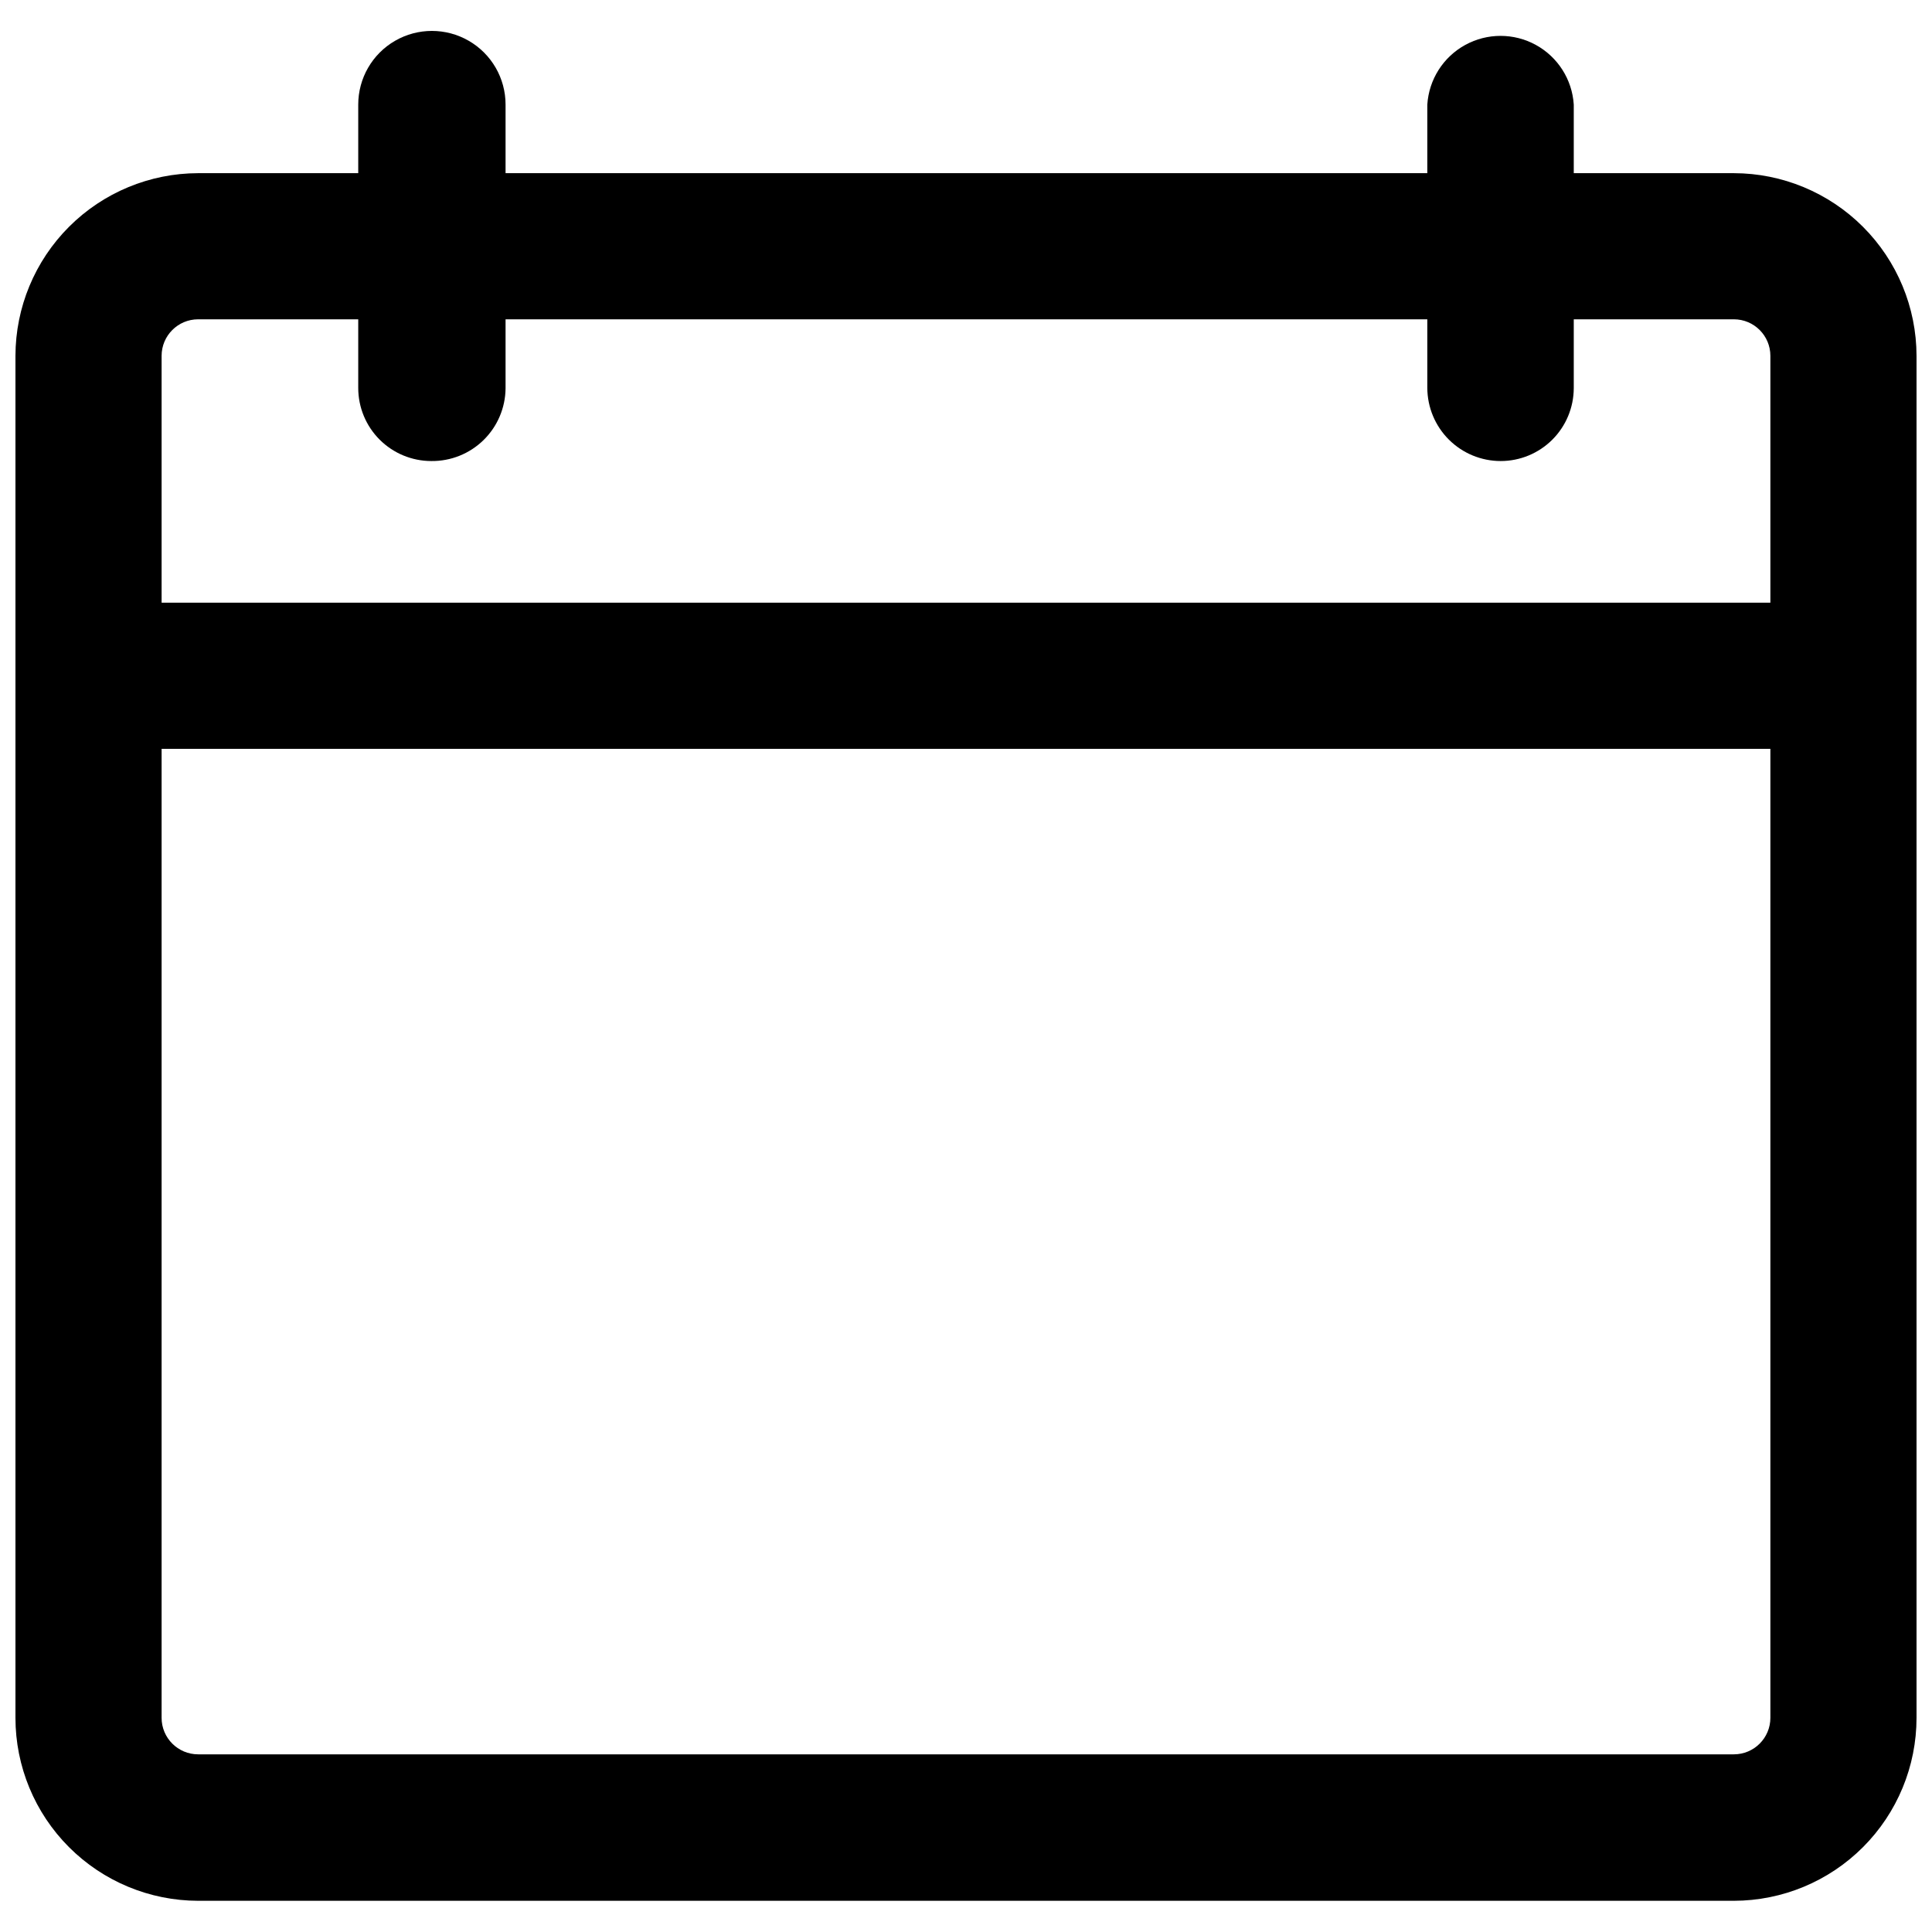<?xml version="1.0" encoding="UTF-8"?>
<!-- Uploaded to: SVG Repo, www.svgrepo.com, Generator: SVG Repo Mixer Tools -->
<svg width="800px" height="800px" version="1.1" viewBox="144 144 512 512" xmlns="http://www.w3.org/2000/svg">
 <defs>
  <clipPath id="b">
   <path d="m148.09 189h503.81v459h-503.81z"/>
  </clipPath>
  <clipPath id="a">
   <path d="m148.09 303h503.81v40h-503.81z"/>
  </clipPath>
 </defs>
 <g clip-path="url(#b)">
  <path d="m603.49 647.73h-406.98c-12.848-0.02-25.16-5.137-34.238-14.23-9.078-9.09-14.176-21.414-14.176-34.262v-360.93c0.02-12.836 5.129-25.137 14.203-34.211 9.074-9.074 21.375-14.184 34.211-14.203h406.98c12.832 0.02 25.133 5.129 34.207 14.203 9.074 9.074 14.184 21.375 14.203 34.211v360.93c0 12.848-5.098 25.172-14.176 34.262-9.074 9.094-21.391 14.211-34.234 14.23zm-406.98-419.11c-5.348 0-9.684 4.336-9.684 9.684v360.93c0 5.348 4.336 9.684 9.684 9.684h406.98c5.344 0 9.68-4.336 9.68-9.684v-360.93c0-5.348-4.336-9.684-9.68-9.684z"/>
 </g>
 <g clip-path="url(#a)">
  <path d="m632.54 342.45h-465.08c-6.918 0-13.309-3.691-16.77-9.684-3.457-5.988-3.457-13.371 0-19.363 3.461-5.992 9.852-9.684 16.77-9.684h465.08c6.918 0 13.309 3.691 16.77 9.684 3.461 5.992 3.461 13.375 0 19.363-3.461 5.992-9.852 9.684-16.77 9.684z"/>
 </g>
 <path d="m541.7 266.18c-5.144 0-10.078-2.039-13.723-5.668-3.644-3.629-5.699-8.555-5.723-13.699v-75.098c0.426-6.641 4.211-12.602 10.043-15.805s12.895-3.203 18.727 0c5.828 3.203 9.617 9.164 10.039 15.805v75.18-0.004c-0.02 5.125-2.07 10.027-5.699 13.645-3.629 3.613-8.543 5.644-13.664 5.644z"/>
 <path d="m258.3 266.18c-5.133 0-10.059-2.043-13.691-5.672-3.633-3.633-5.672-8.559-5.672-13.695v-75.098c0-6.977 3.719-13.422 9.762-16.906 6.039-3.488 13.48-3.488 19.523 0 6.039 3.484 9.758 9.93 9.758 16.906v75.18-0.004c-0.039 5.172-2.141 10.113-5.832 13.73-3.691 3.621-8.676 5.621-13.848 5.559z"/>
</svg>